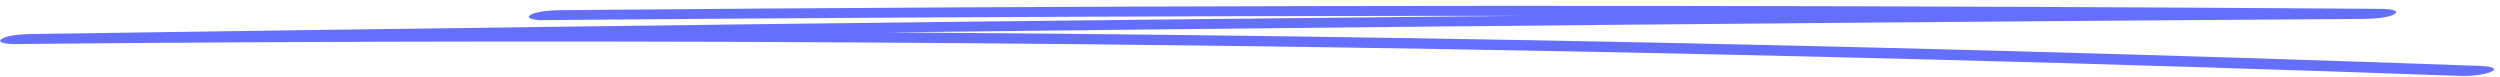 <?xml version="1.0" encoding="UTF-8"?> <svg xmlns="http://www.w3.org/2000/svg" width="392" height="12" viewBox="0 0 392 12" fill="none"><g clip-path="url(#clip0_214_291)"><path d="M85.148 3.155C122.289 2.833 159.45 2.626 196.611 2.534C233.772 2.442 270.589 2.473 307.568 2.618C328.575 2.703 349.602 2.818 370.609 2.971L373.459 1.399C325.502 1.713 277.564 2.104 229.627 2.572C181.69 3.04 133.752 3.585 85.815 4.214C58.904 4.567 32.014 4.935 5.104 5.334C3.527 5.357 1.161 5.51 0.272 6.093C-0.557 6.638 0.979 6.922 2.253 6.906C52.212 6.423 102.212 6.377 152.191 6.776C202.171 7.175 252.11 8.026 301.988 9.315C330.01 10.036 358.013 10.903 385.974 11.908C387.491 11.961 389.998 11.678 390.807 11.148C391.696 10.573 390.038 10.374 388.825 10.335C339.068 8.548 289.19 7.198 239.271 6.293C189.352 5.388 139.353 4.935 89.373 4.927C61.29 4.927 33.207 5.058 5.124 5.334L2.273 6.906C50.191 6.193 98.128 5.564 146.065 5.004C194.003 4.452 241.94 3.969 289.877 3.57C316.788 3.347 343.718 3.14 370.629 2.964C372.206 2.956 374.592 2.78 375.461 2.204C376.33 1.629 374.733 1.399 373.48 1.391C336.298 1.13 299.158 0.969 261.996 0.931C224.835 0.892 188.018 0.962 151.039 1.153C130.032 1.261 109.005 1.406 87.999 1.591C86.421 1.606 84.036 1.775 83.166 2.35C82.337 2.895 83.874 3.178 85.148 3.163V3.155Z" fill="#646FFD"></path></g><defs><clipPath id="clip0_214_291"><rect width="391" height="11" fill="white" transform="translate(0.05 0.916)"></rect></clipPath></defs></svg> 